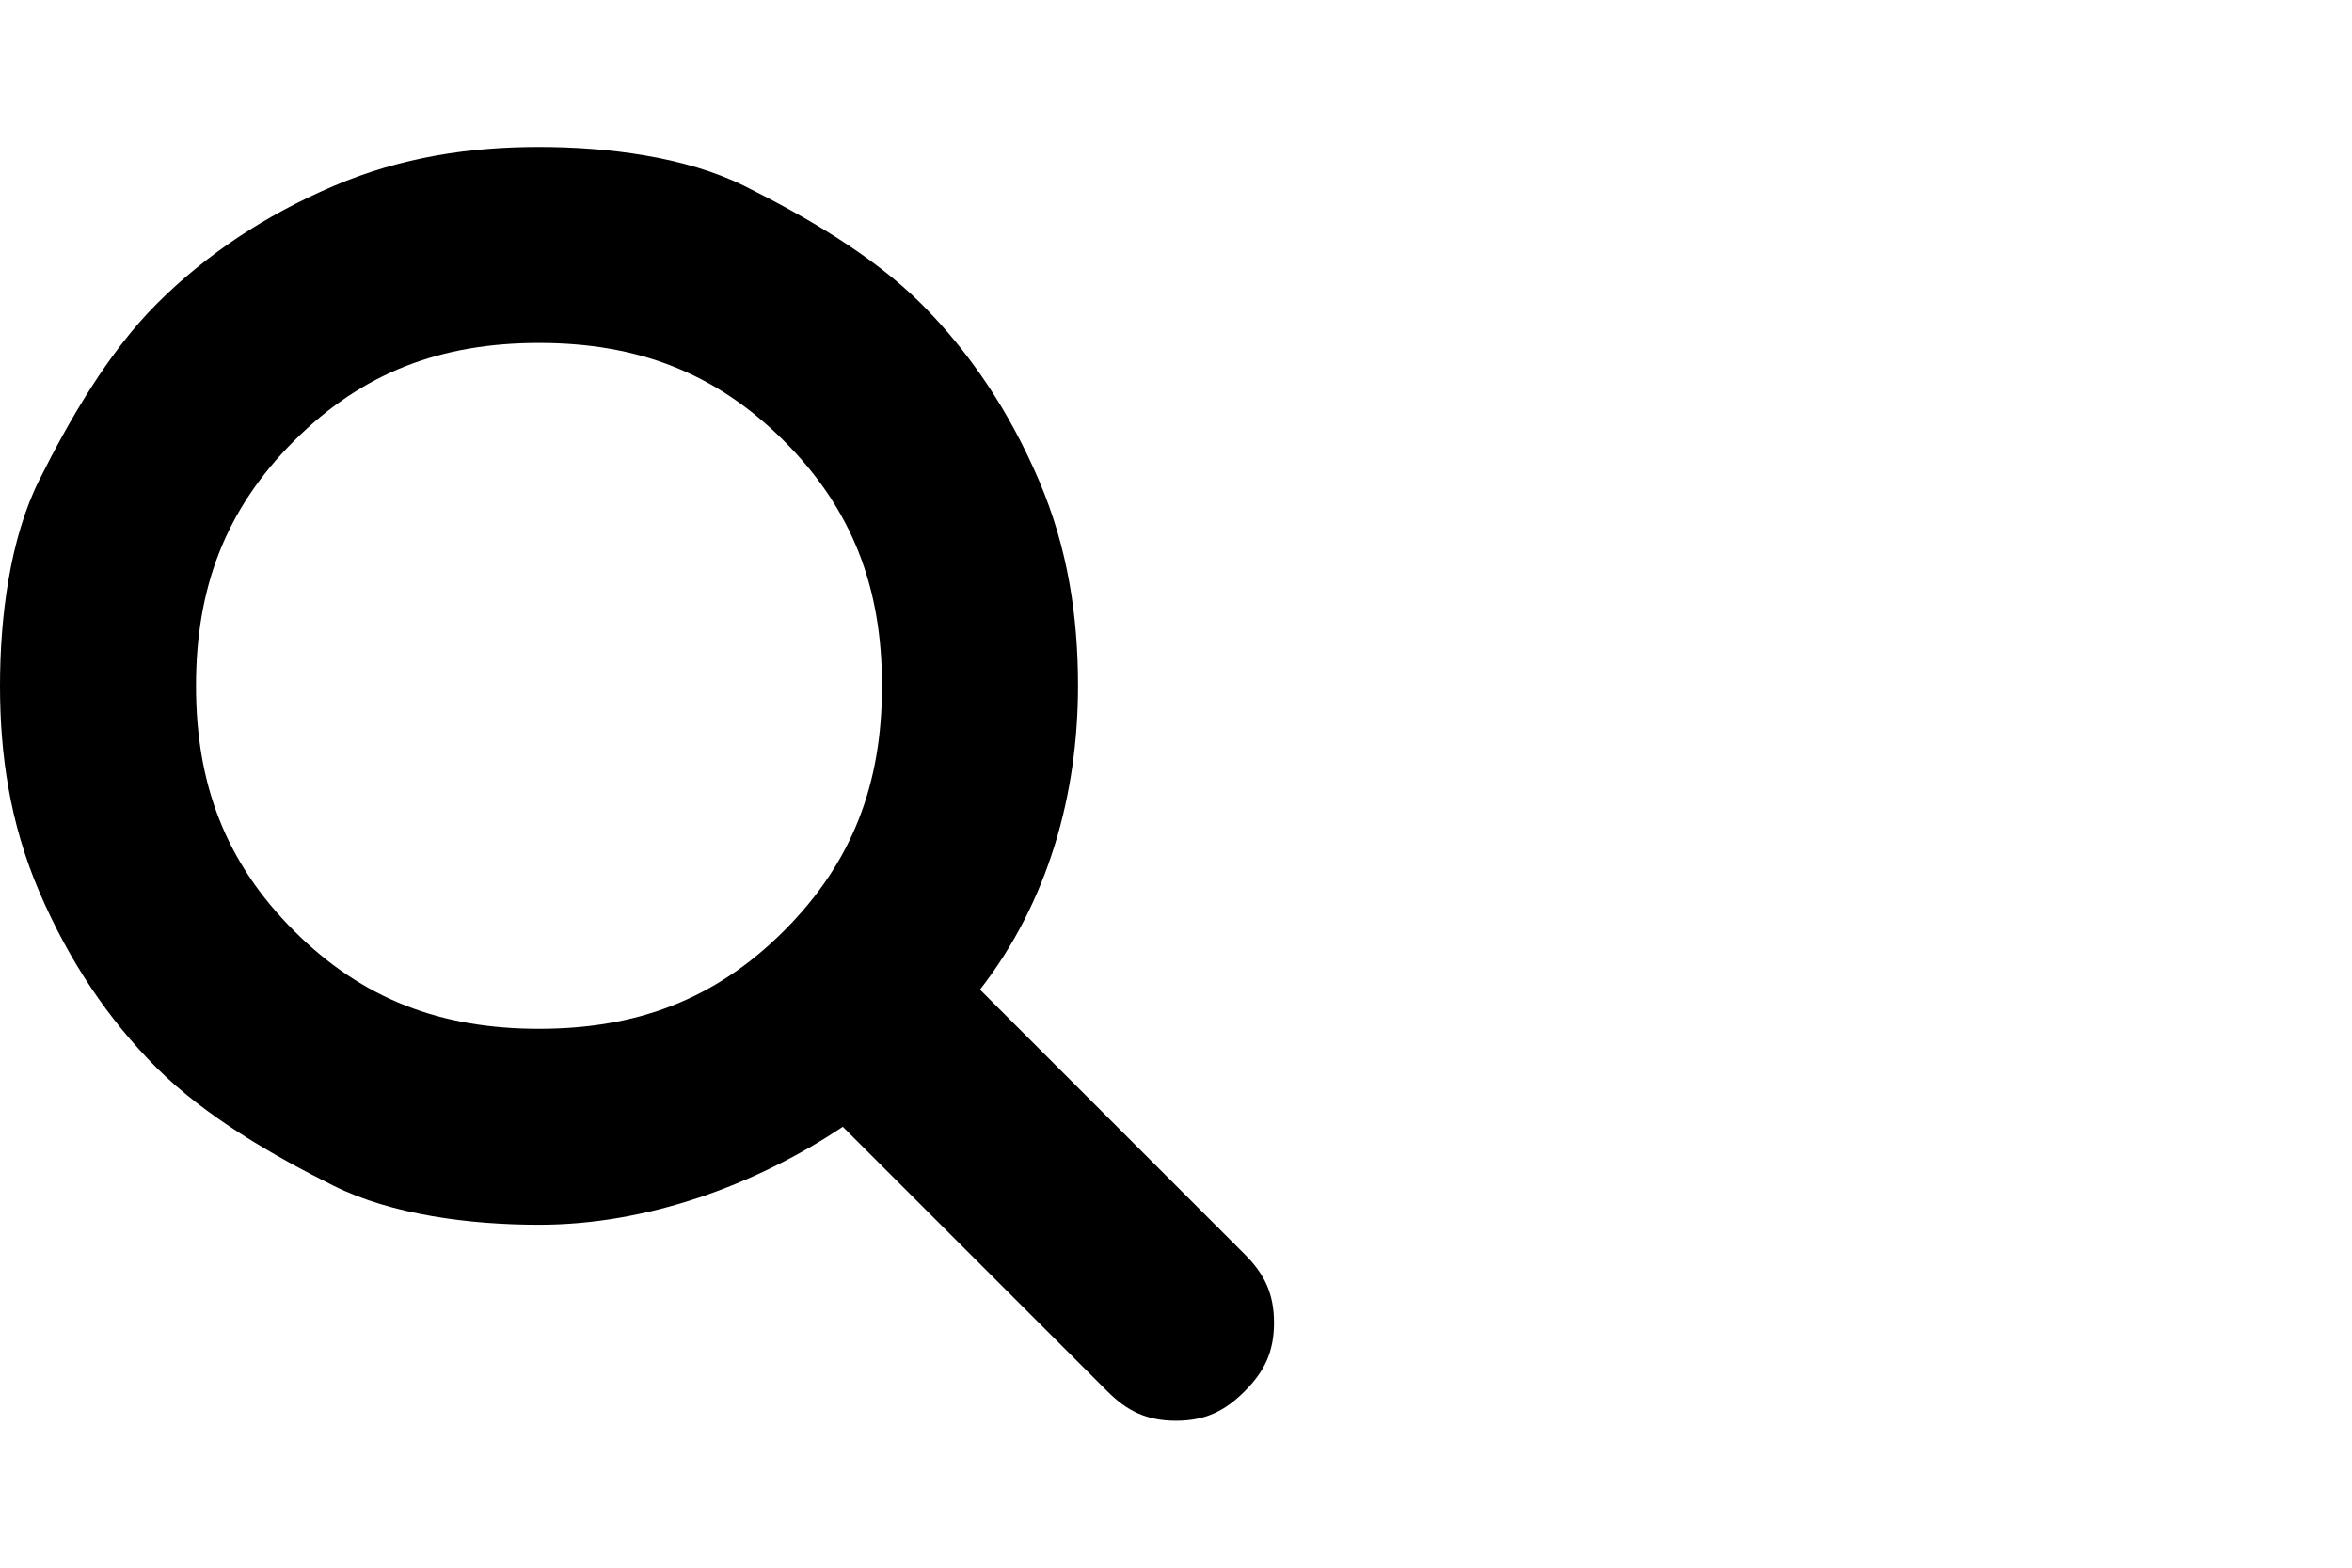 <?xml version="1.0" encoding="utf-8"?>
<!-- Generator: Adobe Illustrator 18.0.0, SVG Export Plug-In . SVG Version: 6.00 Build 0)  -->
<!DOCTYPE svg PUBLIC "-//W3C//DTD SVG 1.1//EN" "http://www.w3.org/Graphics/SVG/1.1/DTD/svg11.dtd">
<svg version="1.1" id="Layer_1" xmlns="http://www.w3.org/2000/svg" xmlns:xlink="http://www.w3.org/1999/xlink" x="0px" y="0px"
	 width="24px" height="16px" viewBox="0 0 24 16" enable-background="new 0 0 24 16" xml:space="preserve">
<g>
	<path d="M13,13.5c0,0.3-0.1,0.5-0.3,0.7s-0.4,0.3-0.7,0.3c-0.3,0-0.5-0.1-0.7-0.3l-2.7-2.7c-0.9,0.6-2,1-3.1,1
		c-0.7,0-1.5-0.1-2.1-0.4s-1.3-0.7-1.8-1.2S0.7,9.8,0.4,9.1S0,7.7,0,7c0-0.7,0.1-1.5,0.4-2.1s0.7-1.3,1.2-1.8s1.1-0.9,1.8-1.2
		s1.4-0.4,2.1-0.4c0.7,0,1.5,0.1,2.1,0.4s1.3,0.7,1.8,1.2s0.9,1.1,1.2,1.8S11,6.3,11,7c0,1.1-0.3,2.2-1,3.1l2.7,2.7
		C12.9,13,13,13.2,13,13.5z M8,9.5C8.7,8.8,9,8,9,7c0-1-0.3-1.8-1-2.5c-0.7-0.7-1.5-1-2.5-1c-1,0-1.8,0.3-2.5,1C2.3,5.2,2,6,2,7
		c0,1,0.3,1.8,1,2.5c0.7,0.7,1.5,1,2.5,1C6.5,10.5,7.3,10.2,8,9.5z"/>
</g>
</svg>
